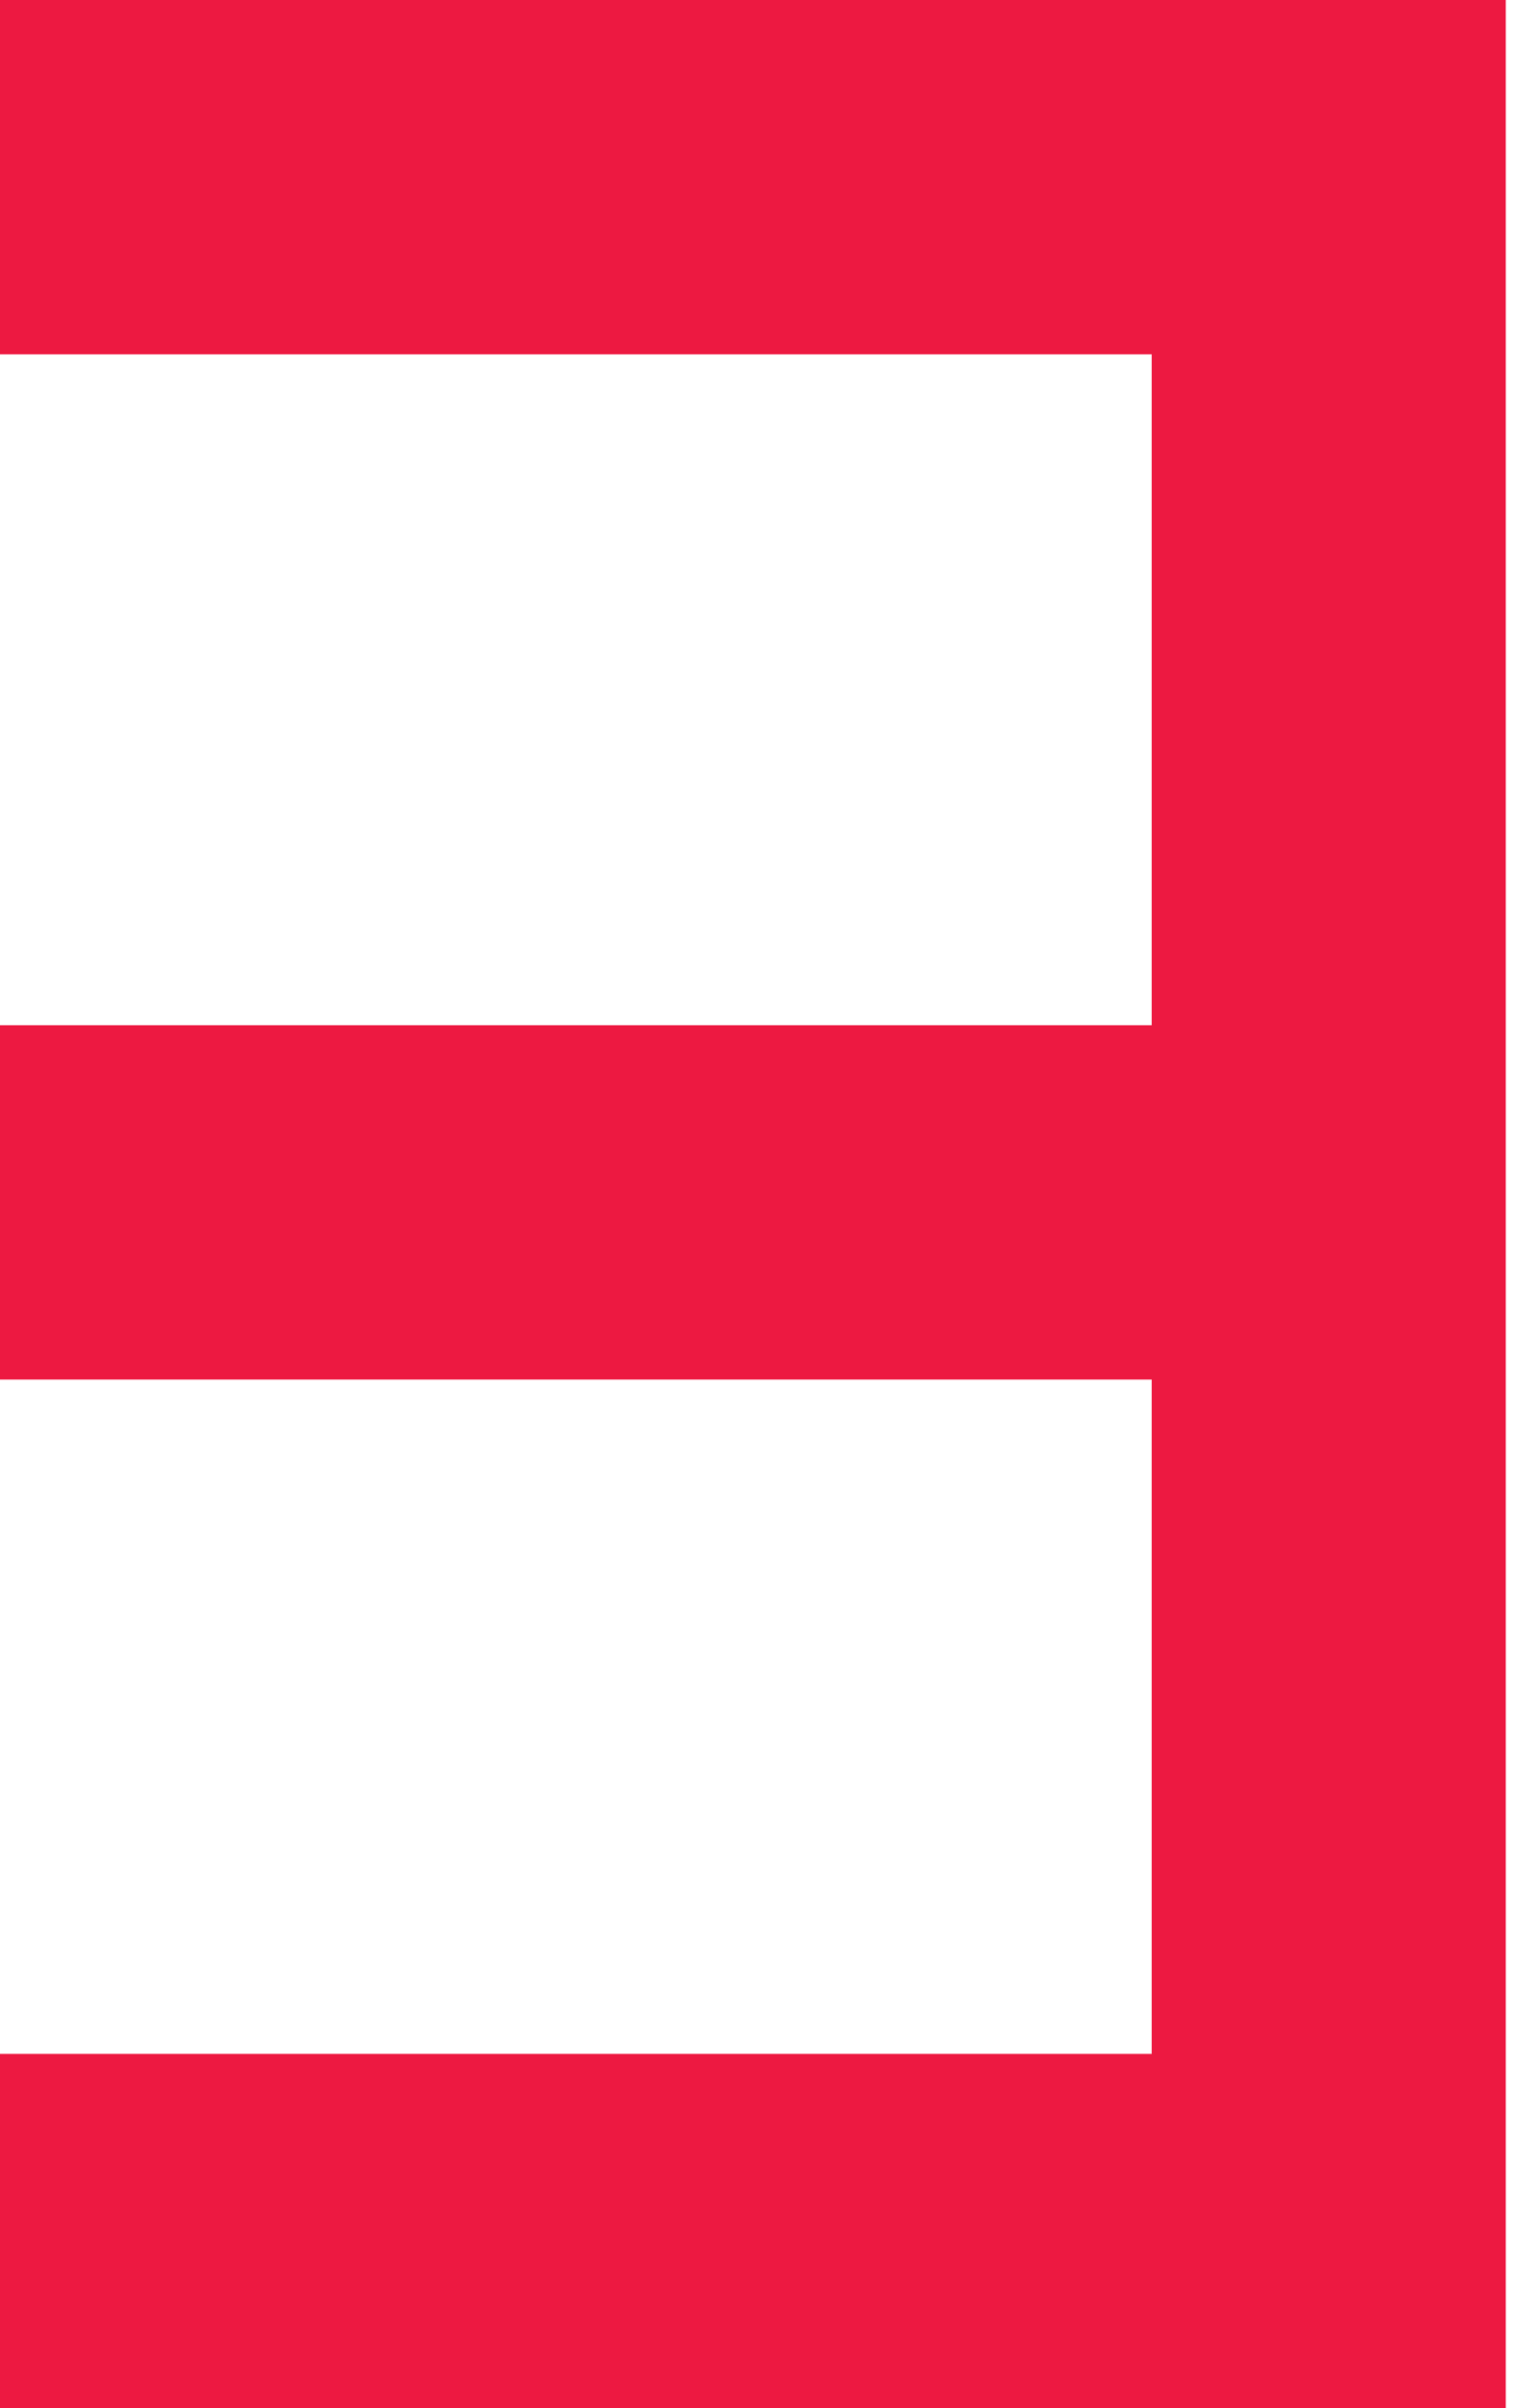 <?xml version="1.0" encoding="UTF-8"?> <svg xmlns="http://www.w3.org/2000/svg" width="127" height="202" viewBox="0 0 127 202" fill="none"> <path d="M96.671 115.717V172.277H0V202H126.394V0H0V29.723H96.671V85.994H0V115.717H96.671Z" fill="#ED1941"></path> </svg> 